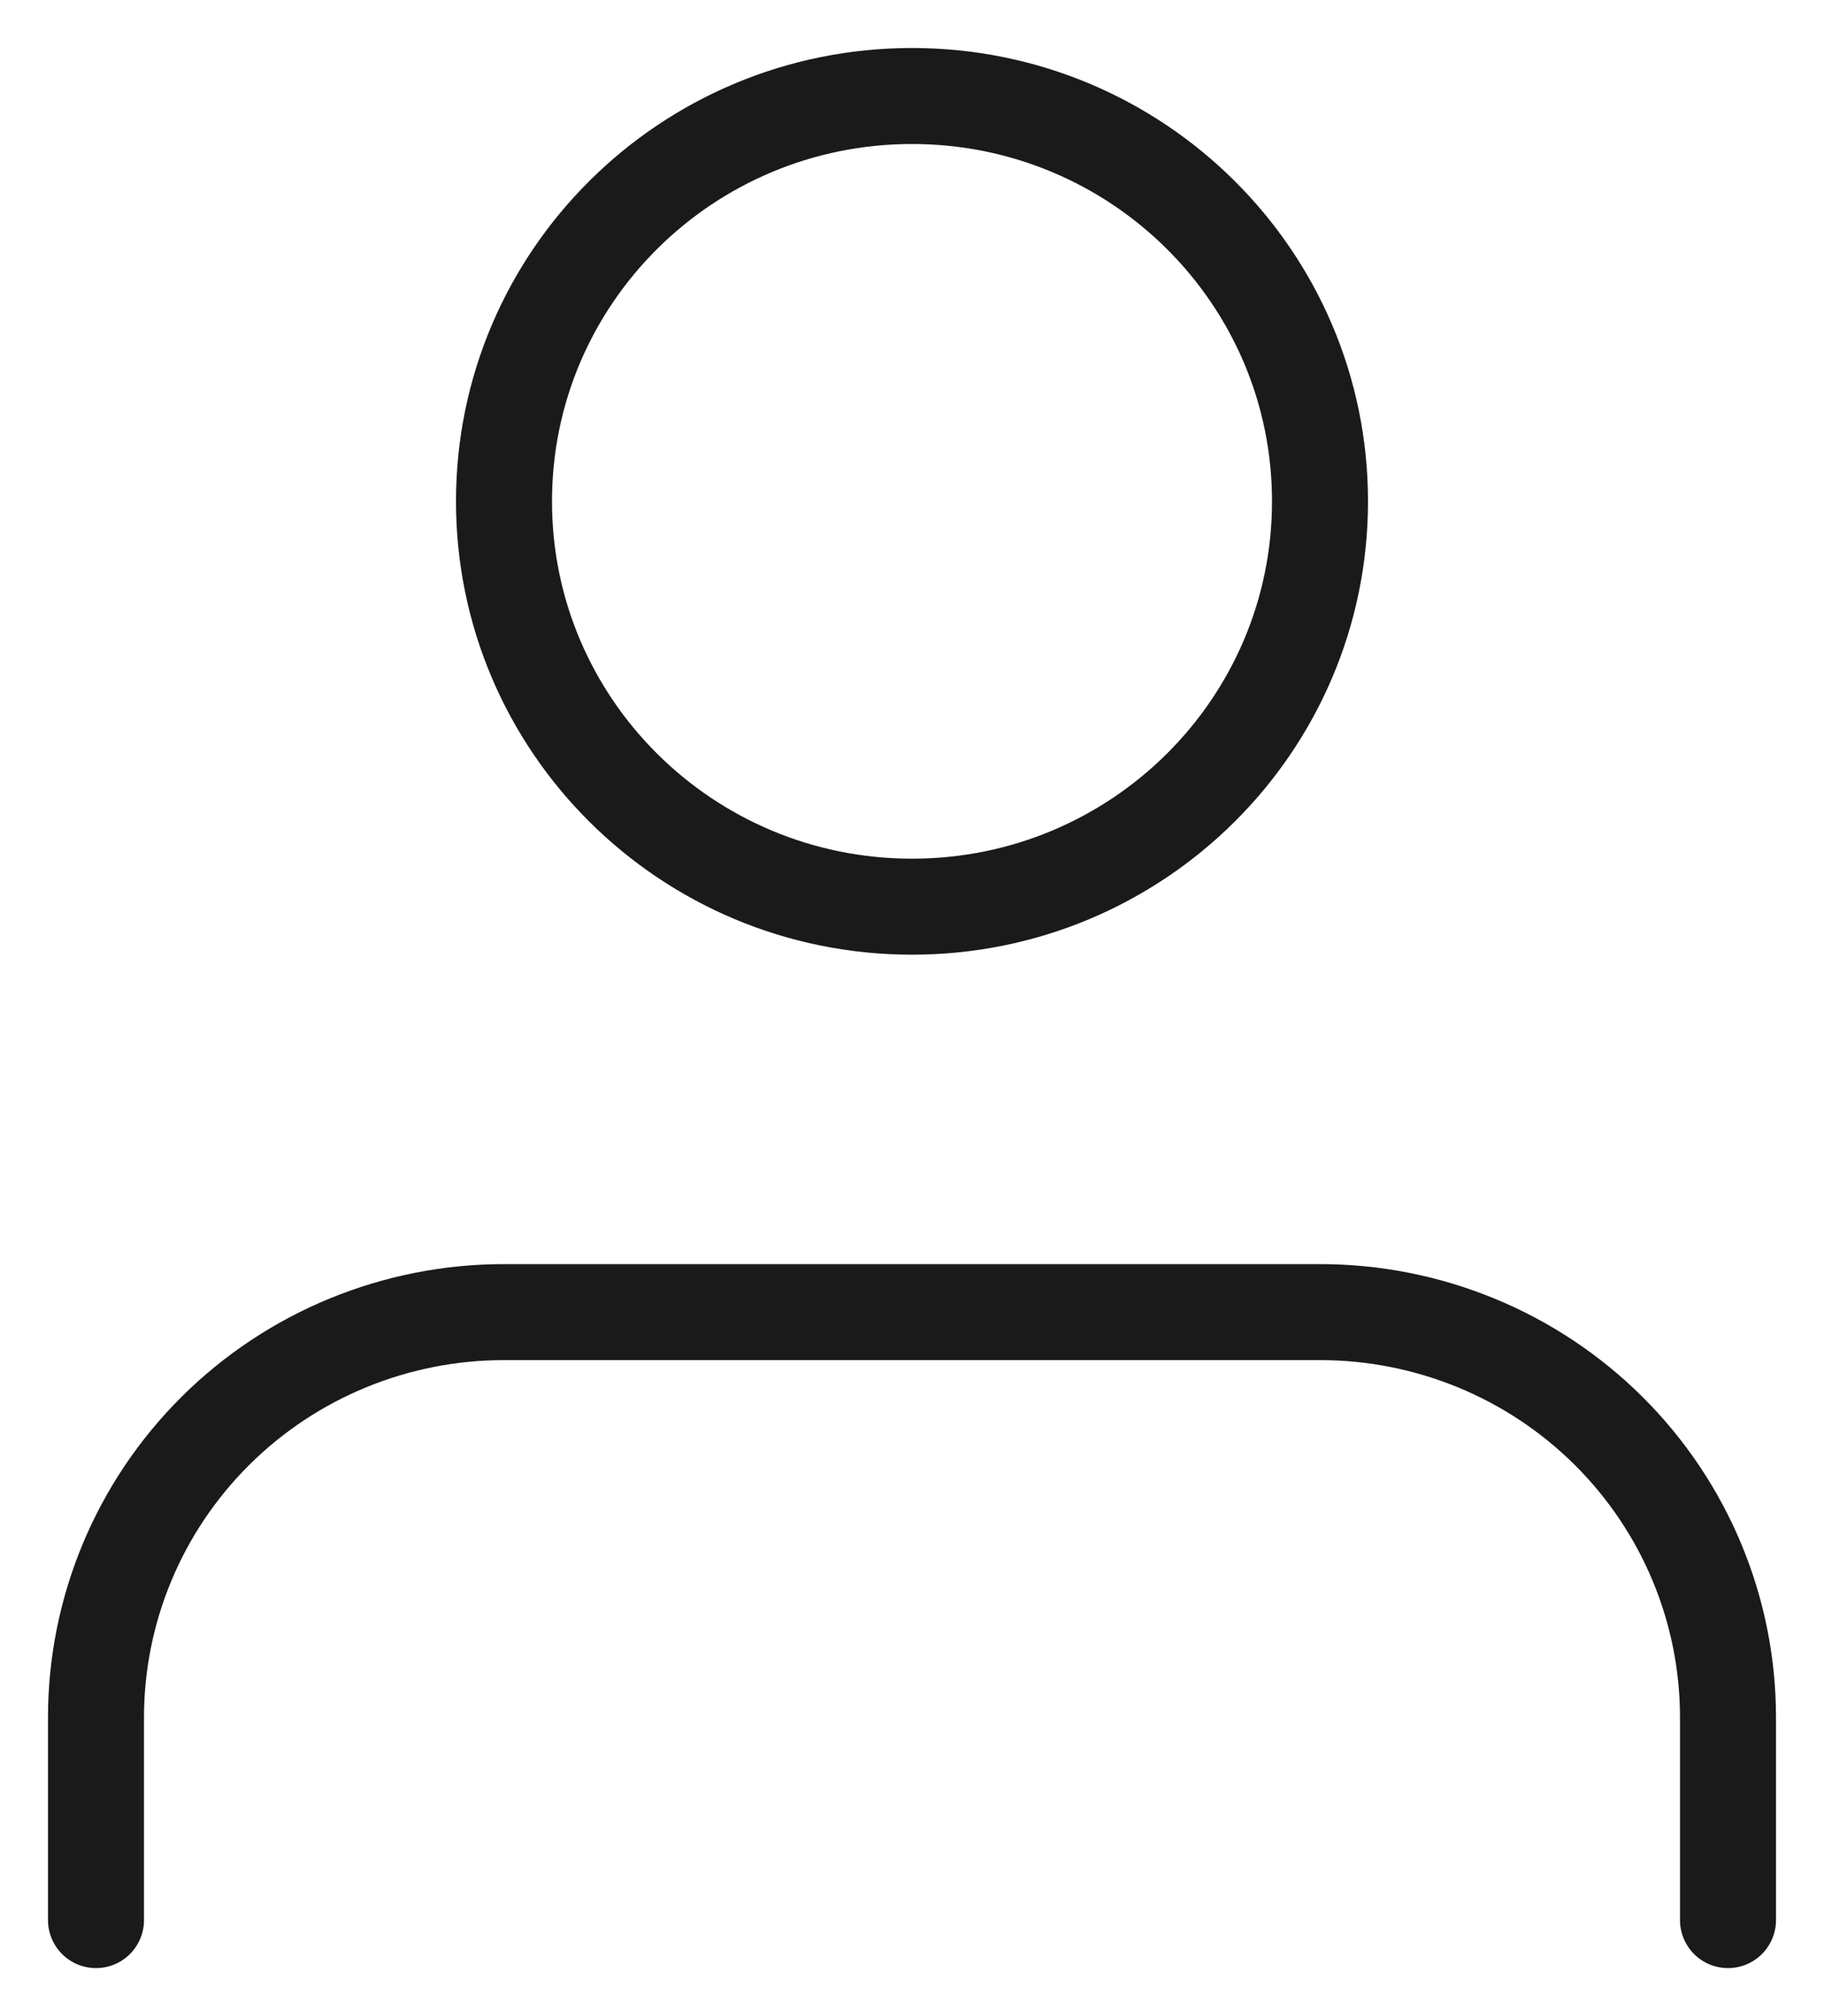 <svg width="19" height="21" viewBox="0 0 19 21" fill="none" xmlns="http://www.w3.org/2000/svg">
<path d="M18 20V17.889C18 16.769 17.552 15.695 16.755 14.903C15.958 14.111 14.877 13.667 13.75 13.667H5.25C4.123 13.667 3.042 14.111 2.245 14.903C1.448 15.695 1 16.769 1 17.889V20M13.75 5.222C13.75 7.554 11.847 9.444 9.5 9.444C7.153 9.444 5.25 7.554 5.25 5.222C5.25 2.89 7.153 1 9.5 1C11.847 1 13.75 2.89 13.75 5.222Z" stroke="#1A1A1A" stroke-linecap="round" stroke-linejoin="round"/>
</svg>
